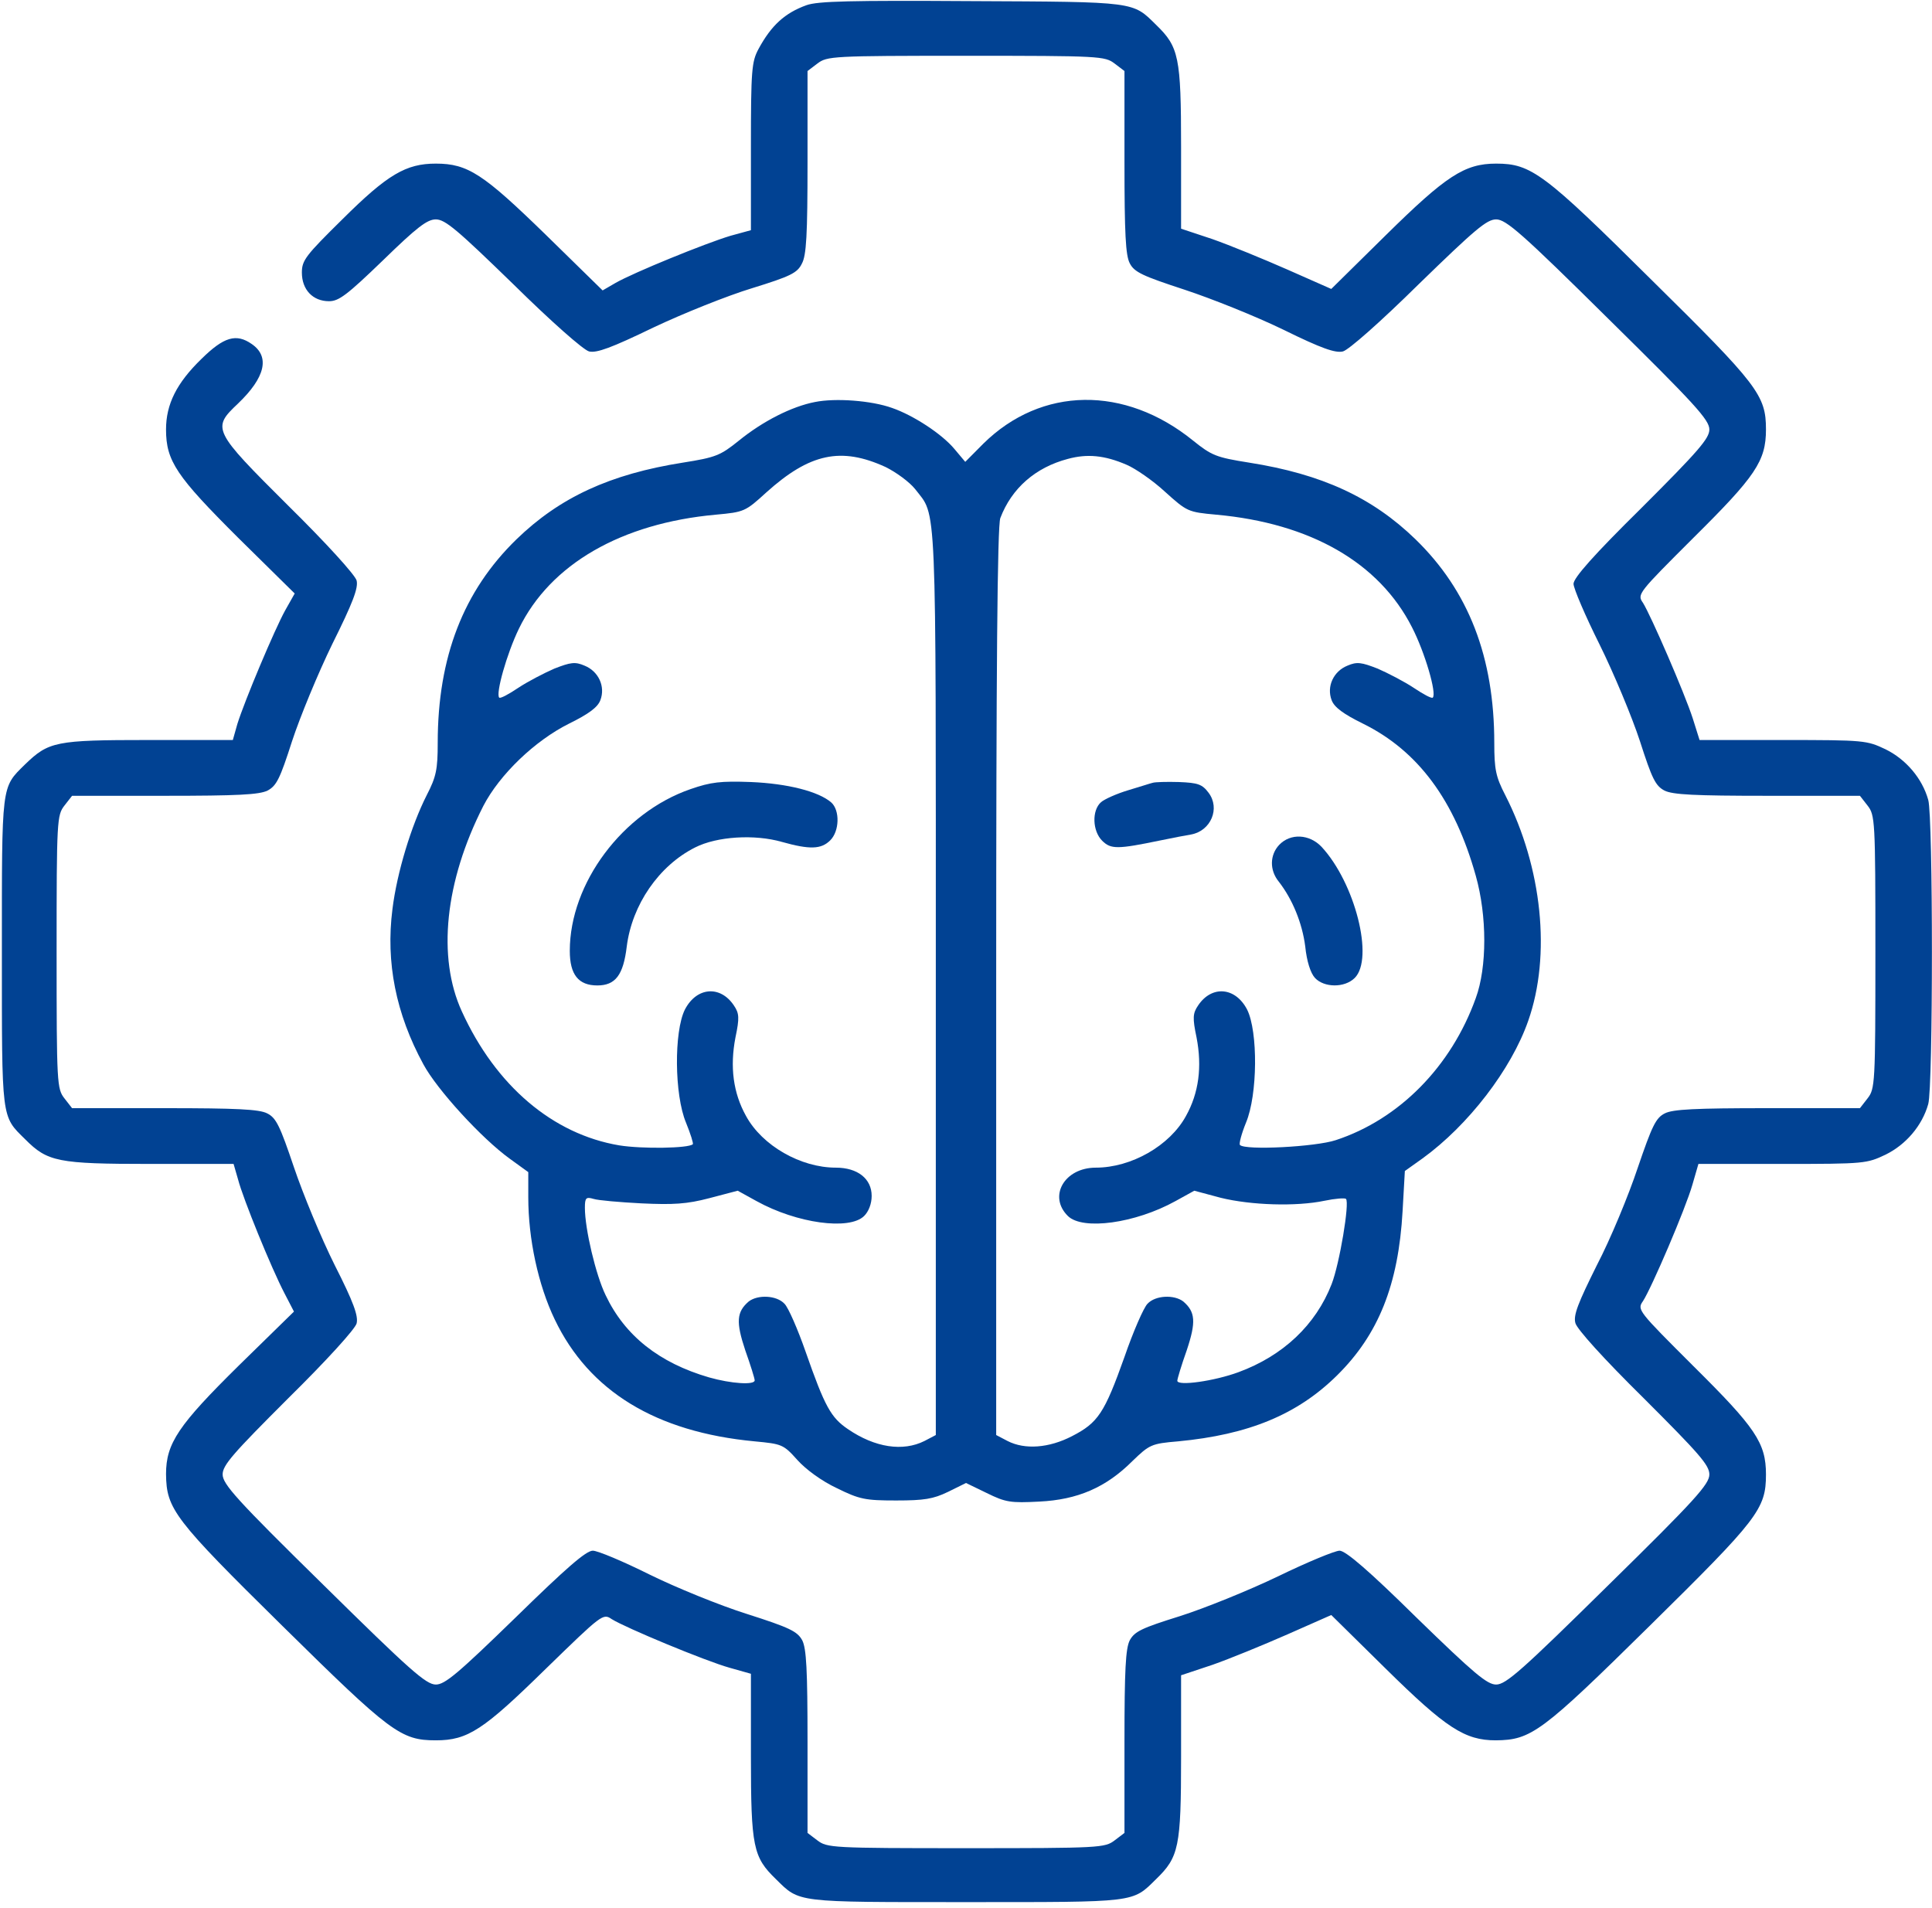 <svg width="80" height="79" viewBox="0 0 80 79" fill="none" xmlns="http://www.w3.org/2000/svg">
<g clip-path="url(#clip0_195_2198)">
<path d="M33.391 0.216C32.5 0.539 31.938 1.047 31.406 2.033C31.125 2.556 31.094 2.91 31.094 6.067V9.532L30.25 9.763C29.219 10.071 26.234 11.287 25.484 11.718L24.953 12.026L22.594 9.716C20.016 7.207 19.375 6.775 18.047 6.775C16.812 6.775 16.047 7.222 14.188 9.07C12.656 10.579 12.5 10.779 12.5 11.287C12.5 11.995 12.953 12.473 13.625 12.473C14.031 12.473 14.375 12.211 15.859 10.779C17.266 9.409 17.688 9.085 18.047 9.085C18.438 9.085 18.953 9.532 21.25 11.764C22.828 13.32 24.156 14.49 24.391 14.552C24.703 14.629 25.328 14.398 27.047 13.566C28.281 12.981 30.125 12.242 31.141 11.934C32.734 11.441 33.016 11.303 33.203 10.918C33.391 10.579 33.438 9.732 33.438 6.714V2.941L33.844 2.633C34.25 2.325 34.438 2.31 40 2.31C45.562 2.31 45.75 2.325 46.156 2.633L46.562 2.941V6.714C46.562 9.67 46.609 10.579 46.781 10.902C46.969 11.272 47.312 11.426 49.047 11.995C50.172 12.365 52.016 13.104 53.156 13.659C54.719 14.428 55.297 14.629 55.609 14.552C55.844 14.49 57.141 13.351 58.75 11.764C61.078 9.501 61.562 9.085 61.953 9.085C62.359 9.085 63.016 9.655 66.609 13.212C70.172 16.723 70.781 17.385 70.781 17.785C70.781 18.155 70.328 18.678 67.969 21.034C66 22.975 65.156 23.929 65.156 24.176C65.156 24.36 65.641 25.5 66.234 26.686C66.828 27.887 67.578 29.688 67.906 30.689C68.406 32.245 68.547 32.537 68.922 32.737C69.266 32.907 70.156 32.953 73.188 32.953H77.016L77.328 33.353C77.641 33.754 77.656 33.938 77.656 39.42C77.656 44.902 77.641 45.087 77.328 45.487L77.016 45.888H73.188C70.188 45.888 69.266 45.934 68.938 46.103C68.562 46.288 68.406 46.627 67.812 48.367C67.438 49.491 66.688 51.308 66.125 52.386C65.344 53.956 65.141 54.465 65.234 54.788C65.297 55.034 66.391 56.251 68.062 57.898C70.359 60.193 70.781 60.67 70.781 61.055C70.781 61.456 70.203 62.102 66.594 65.644C63.031 69.155 62.359 69.755 61.953 69.755C61.578 69.755 61.047 69.309 58.656 66.984C56.688 65.043 55.719 64.212 55.469 64.212C55.281 64.212 54.125 64.689 52.922 65.274C51.703 65.86 49.875 66.599 48.859 66.922C47.281 67.415 46.984 67.553 46.781 67.923C46.609 68.262 46.562 69.139 46.562 72.127V75.899L46.156 76.207C45.75 76.515 45.562 76.531 40 76.531C34.438 76.531 34.25 76.515 33.844 76.207L33.438 75.899V72.127C33.438 69.139 33.391 68.262 33.219 67.923C33.016 67.553 32.703 67.399 30.922 66.83C29.797 66.475 27.984 65.736 26.891 65.197C25.812 64.659 24.75 64.212 24.547 64.212C24.266 64.212 23.438 64.936 21.344 66.984C18.953 69.309 18.422 69.755 18.047 69.755C17.641 69.755 16.969 69.155 13.406 65.644C9.797 62.102 9.219 61.456 9.219 61.055C9.219 60.67 9.641 60.193 11.938 57.898C13.547 56.312 14.703 55.034 14.766 54.803C14.844 54.495 14.641 53.926 13.859 52.386C13.297 51.262 12.547 49.445 12.172 48.336C11.594 46.627 11.438 46.288 11.062 46.103C10.734 45.934 9.812 45.888 6.812 45.888H2.984L2.672 45.487C2.359 45.087 2.344 44.902 2.344 39.42C2.344 33.938 2.359 33.754 2.672 33.353L2.984 32.953H6.812C9.844 32.953 10.734 32.907 11.078 32.737C11.453 32.537 11.594 32.245 12.094 30.689C12.422 29.688 13.172 27.871 13.766 26.655C14.609 24.961 14.844 24.345 14.766 24.037C14.703 23.806 13.516 22.497 11.938 20.942C8.797 17.816 8.766 17.739 9.859 16.707C10.984 15.63 11.188 14.767 10.422 14.244C9.781 13.797 9.266 13.951 8.344 14.86C7.312 15.861 6.875 16.738 6.875 17.785C6.875 19.094 7.312 19.726 9.859 22.266L12.203 24.576L11.812 25.269C11.375 26.054 10.125 29.026 9.828 29.981L9.641 30.643H6.141C2.297 30.643 2.016 30.705 1.031 31.659C0.047 32.63 0.078 32.414 0.078 39.42C0.078 46.427 0.047 46.196 1.047 47.181C1.969 48.105 2.391 48.197 6.203 48.197H9.672L9.859 48.844C10.062 49.63 11.234 52.509 11.781 53.556L12.172 54.311L9.906 56.528C7.391 59.007 6.875 59.762 6.875 61.04C6.891 62.487 7.203 62.903 11.688 67.322C16.172 71.742 16.594 72.065 18.047 72.065C19.375 72.065 20.016 71.634 22.594 69.109C24.922 66.845 24.969 66.799 25.328 67.045C25.891 67.399 29.219 68.785 30.219 69.062L31.094 69.309V72.727C31.094 76.485 31.188 76.9 32.125 77.809C33.125 78.794 32.891 78.764 40 78.764C47.109 78.764 46.875 78.794 47.875 77.809C48.812 76.9 48.906 76.485 48.906 72.758V69.371L50.203 68.939C50.906 68.693 52.297 68.123 53.312 67.677L55.125 66.876L57.375 69.093C59.875 71.557 60.656 72.065 61.938 72.065C63.406 72.05 63.828 71.742 68.312 67.322C72.797 62.903 73.125 62.487 73.125 61.055C73.125 59.746 72.688 59.115 70.125 56.574C67.828 54.28 67.781 54.234 68.031 53.88C68.391 53.325 69.797 50.045 70.078 49.06L70.328 48.197H73.812C77.219 48.197 77.297 48.182 78.078 47.812C78.922 47.397 79.594 46.611 79.844 45.718C80.047 45.025 80.047 33.815 79.844 33.122C79.594 32.229 78.922 31.444 78.078 31.028C77.297 30.659 77.219 30.643 73.828 30.643H70.375L70.094 29.75C69.75 28.688 68.359 25.485 68.031 24.961C67.781 24.607 67.828 24.561 70.125 22.266C72.688 19.726 73.125 19.094 73.125 17.785C73.125 16.369 72.797 15.938 68.391 11.595C63.938 7.176 63.406 6.775 61.953 6.775C60.641 6.775 59.875 7.284 57.375 9.747L55.125 11.965L53.312 11.164C52.297 10.717 50.906 10.148 50.203 9.901L48.906 9.47V6.082C48.906 2.356 48.812 1.94 47.875 1.032C46.891 0.062 47.078 0.077 40.234 0.046C35.234 0.015 33.859 0.046 33.391 0.216Z" fill="#014293"/>
<path d="M33.75 16.646C32.781 16.831 31.578 17.447 30.594 18.247C29.828 18.863 29.641 18.94 28.281 19.156C25.25 19.633 23.172 20.603 21.391 22.328C19.188 24.468 18.125 27.209 18.125 30.766C18.125 31.86 18.062 32.167 17.672 32.922C17.031 34.185 16.438 36.125 16.25 37.649C15.969 39.851 16.391 41.976 17.531 44.071C18.094 45.118 19.938 47.135 21.109 47.982L21.875 48.536V49.583C21.875 51.292 22.281 53.202 22.969 54.634C24.391 57.606 27.156 59.3 31.25 59.685C32.375 59.792 32.438 59.808 33.016 60.455C33.375 60.855 34.031 61.332 34.656 61.625C35.594 62.087 35.828 62.133 37.109 62.133C38.266 62.133 38.641 62.072 39.25 61.779L40 61.409L40.859 61.825C41.641 62.21 41.844 62.241 43.031 62.179C44.625 62.102 45.797 61.594 46.891 60.501C47.594 59.823 47.672 59.777 48.781 59.685C51.703 59.408 53.719 58.576 55.359 56.959C57.078 55.265 57.906 53.202 58.078 50.153L58.172 48.49L58.906 47.967C60.797 46.596 62.578 44.286 63.281 42.269C64.234 39.559 63.859 35.925 62.328 32.922C61.938 32.167 61.875 31.86 61.875 30.766C61.875 27.209 60.812 24.468 58.609 22.328C56.828 20.603 54.75 19.633 51.719 19.156C50.359 18.94 50.172 18.863 49.406 18.247C46.578 15.953 43.125 15.999 40.719 18.37L39.969 19.125L39.516 18.586C39 17.97 37.828 17.2 36.938 16.892C36.078 16.584 34.594 16.476 33.75 16.646ZM36.672 19.34C37.109 19.556 37.656 19.956 37.891 20.249C38.797 21.435 38.75 20.218 38.75 40.637V59.423L38.281 59.669C37.391 60.116 36.234 59.947 35.109 59.177C34.406 58.699 34.156 58.253 33.359 55.974C33.031 55.034 32.641 54.141 32.484 53.987C32.156 53.633 31.375 53.602 31 53.895C30.5 54.326 30.469 54.742 30.859 55.912C31.078 56.528 31.25 57.082 31.25 57.159C31.25 57.36 30.281 57.298 29.359 57.036C27.297 56.436 25.875 55.312 25.078 53.633C24.672 52.802 24.219 50.892 24.219 50.014C24.219 49.599 24.266 49.553 24.578 49.645C24.766 49.706 25.656 49.783 26.562 49.83C27.875 49.891 28.438 49.861 29.375 49.614L30.547 49.306L31.328 49.737C33 50.661 35.172 50.954 35.781 50.353C35.969 50.168 36.094 49.845 36.094 49.522C36.094 48.813 35.516 48.351 34.609 48.351C33.156 48.351 31.562 47.443 30.891 46.211C30.359 45.256 30.219 44.178 30.453 42.962C30.625 42.146 30.609 41.961 30.391 41.638C29.828 40.791 28.844 40.868 28.359 41.807C27.906 42.715 27.922 45.333 28.406 46.488C28.594 46.95 28.719 47.35 28.688 47.381C28.516 47.551 26.594 47.581 25.641 47.428C22.891 46.965 20.531 44.964 19.125 41.884C18.094 39.636 18.422 36.495 20.016 33.369C20.688 32.075 22.141 30.674 23.562 29.965C24.375 29.565 24.75 29.288 24.859 28.995C25.078 28.426 24.781 27.794 24.203 27.563C23.812 27.394 23.625 27.425 22.953 27.687C22.531 27.871 21.844 28.226 21.453 28.487C21.062 28.749 20.719 28.934 20.672 28.888C20.516 28.734 20.984 27.071 21.484 26.039C22.781 23.36 25.734 21.666 29.641 21.312C30.812 21.204 30.859 21.188 31.734 20.388C33.531 18.771 34.828 18.494 36.672 19.34ZM46.656 19.248C47.016 19.402 47.734 19.895 48.234 20.357C49.156 21.188 49.188 21.204 50.359 21.312C54.266 21.666 57.109 23.298 58.469 25.977C59 27.009 59.5 28.718 59.328 28.888C59.281 28.934 58.938 28.749 58.547 28.487C58.156 28.226 57.469 27.871 57.047 27.687C56.375 27.425 56.188 27.394 55.797 27.563C55.219 27.794 54.922 28.426 55.141 28.995C55.25 29.288 55.625 29.565 56.438 29.965C58.719 31.09 60.234 33.138 61.109 36.264C61.578 37.927 61.578 40.052 61.109 41.33C60.094 44.163 57.938 46.35 55.312 47.212C54.484 47.489 51.562 47.643 51.344 47.412C51.297 47.366 51.406 46.95 51.594 46.488C52.078 45.333 52.094 42.715 51.641 41.807C51.156 40.868 50.172 40.791 49.609 41.638C49.391 41.961 49.375 42.146 49.547 42.962C49.781 44.178 49.641 45.256 49.109 46.211C48.438 47.443 46.844 48.351 45.375 48.351C44.078 48.351 43.391 49.537 44.219 50.353C44.828 50.954 47 50.661 48.672 49.737L49.453 49.306L50.547 49.599C51.797 49.907 53.672 49.968 54.844 49.722C55.281 49.63 55.688 49.599 55.734 49.645C55.891 49.799 55.469 52.324 55.141 53.171C54.484 54.865 53.125 56.143 51.281 56.821C50.281 57.19 48.75 57.406 48.75 57.175C48.75 57.098 48.922 56.528 49.141 55.912C49.531 54.742 49.5 54.326 49 53.895C48.625 53.602 47.844 53.633 47.516 53.987C47.359 54.141 46.922 55.142 46.562 56.189C45.734 58.514 45.469 58.915 44.391 59.469C43.438 59.962 42.438 60.039 41.719 59.669L41.25 59.423V40.652C41.25 27.856 41.297 21.743 41.422 21.45C41.891 20.218 42.875 19.356 44.219 19.002C45.016 18.786 45.734 18.848 46.656 19.248Z" fill="#014293"/>
<path d="M28.594 32.676C25.781 33.646 23.594 36.572 23.594 39.374C23.594 40.36 23.953 40.806 24.734 40.806C25.484 40.806 25.812 40.375 25.953 39.189C26.172 37.465 27.281 35.848 28.781 35.093C29.688 34.631 31.25 34.539 32.375 34.862C33.531 35.186 34 35.17 34.375 34.801C34.766 34.416 34.781 33.553 34.422 33.23C33.891 32.768 32.594 32.445 31.094 32.383C29.844 32.337 29.438 32.383 28.594 32.676Z" fill="#014293"/>
<path d="M47.734 32.414C47.656 32.429 47.188 32.583 46.719 32.722C46.25 32.861 45.734 33.092 45.594 33.215C45.203 33.553 45.234 34.416 45.641 34.816C46 35.17 46.266 35.17 48.047 34.801C48.562 34.693 49.141 34.585 49.328 34.554C50.141 34.4 50.531 33.476 50.047 32.83C49.781 32.475 49.609 32.414 48.812 32.383C48.312 32.368 47.828 32.383 47.734 32.414Z" fill="#014293"/>
<path d="M52.969 34.985C52.578 35.401 52.562 36.032 52.953 36.51C53.516 37.234 53.922 38.219 54.047 39.189C54.109 39.805 54.266 40.298 54.453 40.498C54.828 40.898 55.672 40.914 56.094 40.498C56.906 39.697 56.109 36.556 54.719 35.062C54.219 34.539 53.438 34.493 52.969 34.985Z" fill="#014293"/>
</g>
<defs>
<clipPath id="clip0_195_2198">
<rect width="80" height="78.841" fill="white"/>
</clipPath>
</defs>
</svg>
